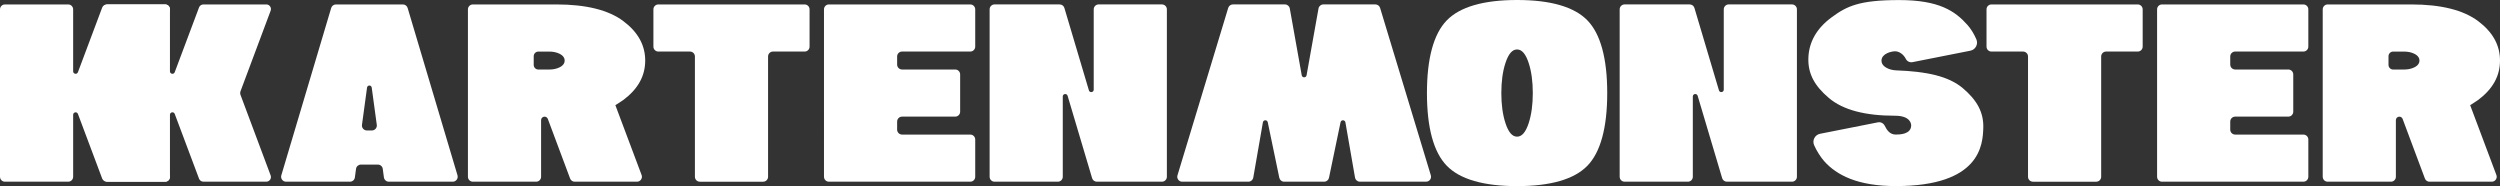 <?xml version="1.0" encoding="UTF-8"?>
<svg id="Warstwa_2" data-name="Warstwa 2" xmlns="http://www.w3.org/2000/svg" viewBox="0 0 1215.62 90.5">
  <rect x="0" y="0" width="1215.62" height="90.5" fill="#333333" stroke="none"/>
  <defs>
    <style>
      .cls-1 {
        fill: #fff;
      }
    </style>
  </defs>
  <g id="Warstwa_1-2" data-name="Warstwa 1-2">
    <g>
      <path class="cls-1" d="M964.37,62.36c.27-7.78-3.1-13.67-9.95-19.48-6.96-5.9-17.81-8.14-32.19-8.65-1.9-.07-3.57-.49-4.95-1.27-2.06-1.15-2.45-2.58-2.41-3.57,.12-3.38,4.92-4.51,6.82-4.44,1.66,.06,3.84,1.35,5.02,3.7,.6,1.19,1.93,1.83,3.24,1.57l28.15-5.57c2.51-.5,3.91-3.19,2.9-5.53-1.19-2.74-2.64-5.08-4.33-6.99C950.62,5.32,942.83,.03,923.42,.03s-25.43,2.98-32.78,8.38c-7.24,5.32-11.05,11.96-11.32,19.74s3.1,13.67,9.95,19.48c6.96,5.9,17.8,8.64,32.19,8.64,7.36,0,7.89,3.85,7.85,4.84-.15,4.2-5.56,4.32-7.47,4.32-2.83,0-4.28-2.02-5.41-4.31-.6-1.22-1.94-1.9-3.28-1.64l-28.15,5.57c-2.51,.5-3.91,3.19-2.89,5.53,1.19,2.74,3.21,5.89,4.91,7.8,6.04,6.8,16.31,12.1,34.82,12.1,41.29,0,42.25-20.34,42.53-28.12"/>
      <path class="cls-1" d="M129.48,2.16h-30.59c-.94,0-1.78,.58-2.11,1.46l-11.82,31.49c-.47,1.25-2.32,.91-2.32-.42V4.41c0-1.24-1.01-2.25-2.25-2.25h-28.06c-1.25,0-2.25,1.01-2.25,2.25V86.09c0,1.24,1.01,2.26,2.25,2.26h28.06c1.25,0,2.25-1.01,2.25-2.26v-30.28c0-1.34,1.85-1.67,2.32-.42l11.82,31.49c.33,.88,1.17,1.46,2.11,1.46h30.59c1.58,0,2.67-1.58,2.12-3.05l-14.69-39.25c-.19-.51-.19-1.07,0-1.58l14.69-39.26c.55-1.48-.54-3.05-2.12-3.05"/>
      <path class="cls-1" d="M279.45,88.35h30.28c1.68,0,2.84-1.68,2.25-3.24l-12.76-33.97,.84-.52c1.07-.66,2.11-1.34,3.1-2.05,7.1-5.36,10.57-11.62,10.57-19.14s-3.57-13.86-10.63-19.16c-7.16-5.38-18.08-8.11-32.47-8.11h-40.7c-1.33,0-2.4,1.07-2.4,2.4V85.95c0,1.33,1.08,2.4,2.4,2.4h30.77c1.33,0,2.4-1.07,2.4-2.4v-27.55c0-.93,.76-1.68,1.69-1.68,.7,0,1.33,.44,1.58,1.09l10.84,28.99c.35,.94,1.25,1.56,2.25,1.56m-19.95-61.02c0-1.25,1.01-2.26,2.26-2.26h5.27c1.9,0,3.58,.35,4.99,1.04,2.1,1.03,2.54,2.38,2.54,3.33s-.44,2.3-2.54,3.32c-1.41,.69-3.09,1.04-4.99,1.04h-5.27c-1.25,0-2.26-1.01-2.26-2.26v-4.21Z"/>
      <path class="cls-1" d="M391.26,2.16h-71.14c-1.33,0-2.4,1.07-2.4,2.4V22.67c0,1.33,1.07,2.4,2.4,2.4h15.38c1.33,0,2.4,1.07,2.4,2.4v58.48c0,1.33,1.07,2.4,2.4,2.4h30.77c1.33,0,2.4-1.08,2.4-2.4V27.47c0-1.33,1.07-2.4,2.4-2.4h15.38c1.33,0,2.4-1.07,2.4-2.4V4.56c0-1.33-1.07-2.4-2.4-2.4"/>
      <path class="cls-1" d="M474.2,22.67V4.56c0-1.33-1.08-2.4-2.4-2.4h-68.74c-1.33,0-2.4,1.07-2.4,2.4V85.95c0,1.33,1.07,2.4,2.4,2.4h68.74c1.33,0,2.4-1.07,2.4-2.4v-18.11c0-1.33-1.08-2.4-2.4-2.4h-33.17c-1.33,0-2.4-1.08-2.4-2.4v-3.93c0-1.33,1.08-2.4,2.4-2.4h25.84c1.33,0,2.4-1.08,2.4-2.4v-18.11c0-1.33-1.08-2.4-2.4-2.4h-25.84c-1.33,0-2.4-1.07-2.4-2.4v-3.93c0-1.33,1.08-2.4,2.4-2.4h33.17c1.33,0,2.4-1.07,2.4-2.4"/>
      <path class="cls-1" d="M567.39,85.95V4.55c0-1.33-1.08-2.4-2.4-2.4h-30.77c-1.33,0-2.4,1.07-2.4,2.4V43.58c0,1.38-1.96,1.67-2.35,.34l-11.91-40.03c-.29-1.03-1.24-1.74-2.31-1.74h-31.65c-1.33,0-2.4,1.07-2.4,2.4V85.95c0,1.33,1.08,2.4,2.4,2.4h30.77c1.33,0,2.4-1.07,2.4-2.4V46.92c0-1.38,1.95-1.67,2.35-.34l11.91,40.03c.29,1.03,1.24,1.74,2.31,1.74h31.65c1.33,0,2.4-1.07,2.4-2.4"/>
      <path class="cls-1" d="M873.75,85.95V4.55c0-1.33-1.07-2.4-2.4-2.4h-30.77c-1.32,0-2.4,1.07-2.4,2.4V43.58c0,1.38-1.95,1.67-2.35,.34l-11.91-40.03c-.3-1.03-1.24-1.74-2.31-1.74h-31.65c-1.32,0-2.4,1.07-2.4,2.4V85.95c0,1.33,1.08,2.4,2.4,2.4h30.77c1.33,0,2.4-1.07,2.4-2.4V46.92c0-1.38,1.95-1.67,2.35-.34l11.91,40.03c.29,1.03,1.24,1.74,2.31,1.74h31.65c1.33,0,2.4-1.07,2.4-2.4"/>
      <path class="cls-1" d="M658.88,86.36l-4.68-26.88c-.23-1.3-2.09-1.33-2.36-.04l-5.62,27c-.23,1.11-1.21,1.91-2.35,1.91h-19.46c-1.14,0-2.12-.8-2.35-1.91l-5.62-27c-.27-1.3-2.13-1.26-2.36,.04l-4.68,26.88c-.2,1.15-1.2,1.99-2.36,1.99h-32.2c-1.62,0-2.78-1.58-2.29-3.12L597.22,3.83c.32-1,1.24-1.68,2.29-1.68h25.29c1.16,0,2.16,.83,2.36,1.98l5.8,32.47c.24,1.32,2.13,1.32,2.36,0l5.8-32.47c.2-1.14,1.2-1.98,2.36-1.98h25.29c1.05,0,1.97,.68,2.29,1.68l24.67,81.39c.49,1.55-.67,3.12-2.29,3.12h-32.2c-1.17,0-2.16-.84-2.36-1.99"/>
      <path class="cls-1" d="M771.89,9.93c-6.38-6.59-17.89-9.93-34.21-9.93s-27.83,3.34-34.21,9.93c-6.38,6.59-9.62,18.47-9.62,35.32s3.24,28.73,9.62,35.32,17.89,9.93,34.21,9.93,27.83-3.34,34.21-9.93,9.62-18.47,9.62-35.32-3.24-28.73-9.62-35.32m-28.52,49.81c-1.47,4.52-3.33,6.71-5.7,6.71s-4.23-2.19-5.69-6.71c-1.3-4.01-1.96-8.88-1.96-14.49s.66-10.48,1.96-14.49c1.46-4.51,3.33-6.71,5.69-6.71s4.23,2.19,5.69,6.71c1.3,4.02,1.96,8.89,1.96,14.49s-.66,10.47-1.96,14.48"/>
      <path class="cls-1" d="M1039.48,2.16h-71.14c-1.33,0-2.4,1.07-2.4,2.4V22.67c0,1.33,1.07,2.4,2.4,2.4h15.38c1.32,0,2.4,1.07,2.4,2.4v58.48c0,1.33,1.07,2.4,2.4,2.4h30.77c1.33,0,2.4-1.08,2.4-2.4V27.47c0-1.33,1.07-2.4,2.4-2.4h15.38c1.33,0,2.4-1.07,2.4-2.4V4.56c0-1.33-1.07-2.4-2.4-2.4"/>
      <path class="cls-1" d="M1122.42,22.67V4.56c0-1.33-1.07-2.4-2.4-2.4h-68.74c-1.33,0-2.4,1.07-2.4,2.4V85.95c0,1.33,1.07,2.4,2.4,2.4h68.74c1.33,0,2.4-1.07,2.4-2.4v-18.11c0-1.33-1.07-2.4-2.4-2.4h-33.17c-1.32,0-2.4-1.08-2.4-2.4v-3.93c0-1.33,1.08-2.4,2.4-2.4h25.84c1.32,0,2.4-1.08,2.4-2.4v-18.11c0-1.33-1.08-2.4-2.4-2.4h-25.84c-1.32,0-2.4-1.07-2.4-2.4v-3.93c0-1.33,1.08-2.4,2.4-2.4h33.17c1.33,0,2.4-1.07,2.4-2.4"/>
      <path class="cls-1" d="M1181.34,88.35h30.28c1.68,0,2.84-1.68,2.25-3.24l-12.76-33.97,.84-.52c1.07-.66,2.11-1.34,3.1-2.05,7.1-5.36,10.57-11.62,10.57-19.14s-3.57-13.86-10.63-19.16c-7.16-5.38-18.08-8.11-32.47-8.11h-40.7c-1.32,0-2.4,1.07-2.4,2.4V85.95c0,1.33,1.08,2.4,2.4,2.4h30.77c1.33,0,2.4-1.07,2.4-2.4v-27.55c0-.93,.76-1.68,1.69-1.68,.7,0,1.33,.44,1.58,1.09l10.84,28.99c.35,.94,1.25,1.56,2.25,1.56m-19.95-61.02c0-1.25,1.01-2.26,2.26-2.26h5.27c1.9,0,3.58,.35,4.99,1.04,2.1,1.03,2.54,2.38,2.54,3.33s-.44,2.3-2.54,3.32c-1.41,.69-3.09,1.04-4.99,1.04h-5.27c-1.25,0-2.26-1.01-2.26-2.26v-4.21Z"/>
      <path class="cls-1" d="M80.2,2.16h-28.28c-1,0-1.9,.62-2.25,1.56l-11.78,31.39c-.47,1.25-2.32,.91-2.32-.42V4.56c0-1.33-1.08-2.4-2.4-2.4H2.4c-1.33,0-2.4,1.07-2.4,2.4V85.95c0,1.33,1.07,2.4,2.4,2.4h30.77c1.33,0,2.4-1.08,2.4-2.4v-30.13c0-1.34,1.85-1.67,2.32-.42l11.78,31.39c.35,.94,1.25,1.56,2.25,1.56h28.28c1.67,0,2.83-1.67,2.25-3.24l-14.6-39.01c-.2-.54-.2-1.14,0-1.68L82.45,5.4c.59-1.57-.57-3.24-2.25-3.24"/>
      <path class="cls-1" d="M222.47,85.29L198.22,3.9c-.29-1.03-1.24-1.74-2.31-1.74h-32.57c-1.07,0-2.01,.71-2.31,1.74l-24.25,81.39c-.44,1.53,.71,3.06,2.31,3.06h31.09c1.19,0,2.2-.87,2.37-2.04l.57-4.24c.18-1.18,1.19-2.04,2.37-2.04h8.25c1.19,0,2.2,.87,2.37,2.04l.57,4.24c.18,1.17,1.18,2.04,2.37,2.04h31.1c1.59,0,2.74-1.53,2.31-3.06m-41.63-21.85h-2.44c-1.46,0-2.59-1.3-2.38-2.75l2.46-18.09c.1-.67,.61-1,1.14-1.02,.53,.02,1.04,.35,1.14,1.02l2.46,18.09c.21,1.45-.91,2.75-2.38,2.75"/>
    </g>
  </g>
</svg>
